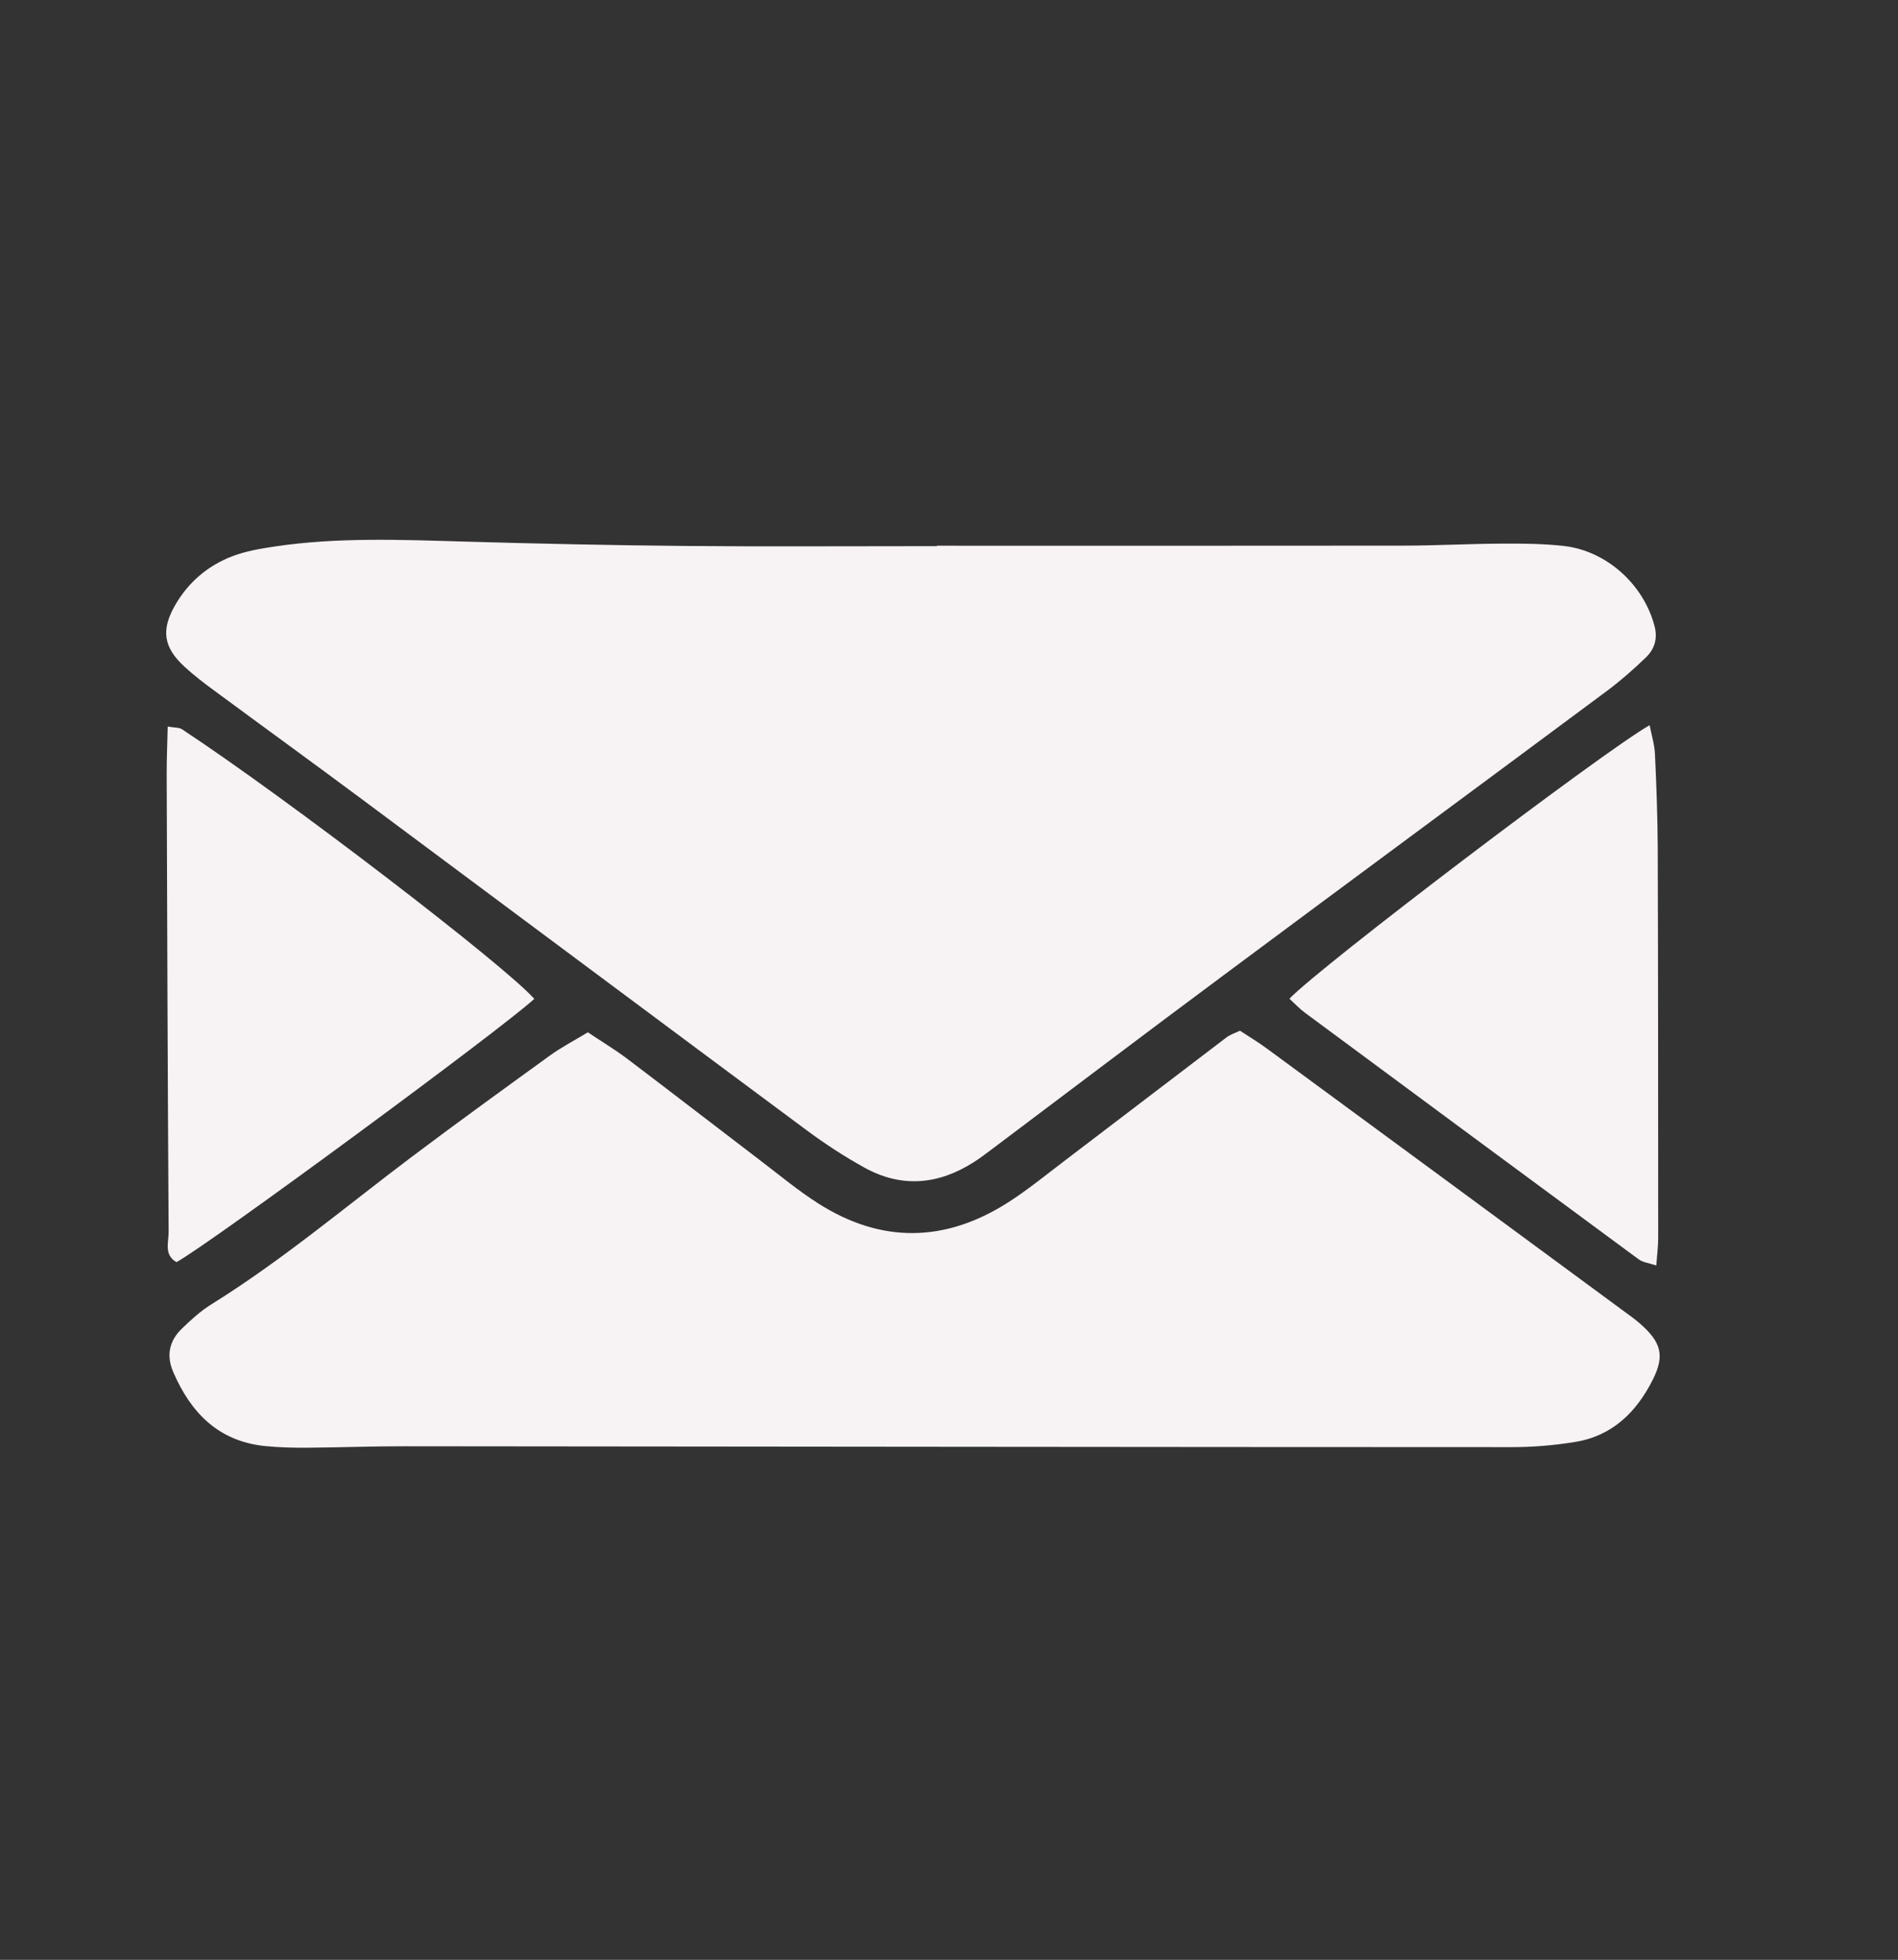 <?xml version="1.0" encoding="utf-8"?>
<!-- Generator: Adobe Illustrator 16.0.0, SVG Export Plug-In . SVG Version: 6.00 Build 0)  -->
<!DOCTYPE svg PUBLIC "-//W3C//DTD SVG 1.1//EN" "http://www.w3.org/Graphics/SVG/1.1/DTD/svg11.dtd">
<svg version="1.1" id="Layer_1" xmlns="http://www.w3.org/2000/svg" xmlns:xlink="http://www.w3.org/1999/xlink" x="0px" y="0px"
	 width="45.684px" height="47.16px" viewBox="0 0 45.684 47.16" enable-background="new 0 0 45.684 47.16" xml:space="preserve">
<rect x="0" y="0" width="45.684" height="47.16" fill="#333333" stroke="none"/>
<path fill="#F7F2F3" d="M39.474,31.85c-0.129-0.113-0.271-0.213-0.408-0.313c-2.854-2.101-5.704-4.201-8.561-6.297
	c-0.217-0.16-0.447-0.299-0.66-0.438c-0.138,0.066-0.238,0.096-0.317,0.156c-1.314,0.998-2.624,2.002-3.938,3
	c-0.437,0.332-0.864,0.682-1.327,0.977c-1.509,0.963-3.041,0.992-4.56,0.029c-0.491-0.312-0.943-0.689-1.408-1.043
	c-1.066-0.812-2.127-1.633-3.195-2.441c-0.298-0.225-0.618-0.416-0.95-0.639c-0.34,0.205-0.644,0.363-0.917,0.561
	c-1.114,0.807-2.229,1.613-3.327,2.439c-1.592,1.199-3.118,2.488-4.817,3.545c-0.26,0.16-0.492,0.373-0.714,0.588
	c-0.3,0.29-0.376,0.643-0.207,1.037c0.421,0.98,1.083,1.666,2.199,1.785c0.341,0.035,0.686,0.043,1.029,0.041
	c0.792-0.006,1.582-0.037,2.373-0.035c8.873,0.007,17.746,0.02,26.621,0.021c0.512,0,1.028-0.043,1.534-0.127
	c0.888-0.146,1.466-0.72,1.855-1.49C40.075,32.623,39.987,32.298,39.474,31.85"/>
<path fill="#F7F2F3" d="M5.158,16.619c1.191,0.879,2.389,1.747,3.576,2.63c3.562,2.649,7.12,5.306,10.686,7.952
	c0.44,0.326,0.904,0.629,1.385,0.895c0.896,0.496,1.783,0.414,2.637-0.133c0.145-0.092,0.282-0.196,0.419-0.299
	c1.871-1.406,3.736-2.82,5.615-4.215c3.063-2.28,6.139-4.546,9.205-6.825c0.329-0.245,0.64-0.519,0.936-0.805
	c0.205-0.198,0.287-0.449,0.207-0.754c-0.264-1.004-1.156-1.812-2.188-1.928c-0.478-0.053-0.979-0.059-1.459-0.056
	c-0.825,0.004-1.581,0.048-2.407,0.049c-3.752,0.005-7.713,0.002-11.22,0.002v0.01c-2.506,0-4.029,0.013-6.025-0.004
	c-1.79-0.016-3.564-0.054-5.354-0.106c-1.515-0.044-3.055-0.107-4.561,0.119c-0.338,0.05-0.695,0.111-1.012,0.232
	c-0.596,0.226-1.07,0.631-1.388,1.189c-0.336,0.591-0.274,1.005,0.227,1.468C4.663,16.249,4.909,16.436,5.158,16.619"/>
<path fill="#F7F2F3" d="M4.248,30.371c0.766-0.412,7.836-5.615,8.612-6.335c-0.711-0.807-5.958-4.828-8.477-6.486
	c-0.073-0.048-0.186-0.038-0.346-0.067c-0.009,0.406-0.026,0.775-0.025,1.143c0.012,3.674,0.024,7.347,0.047,11.021
	C4.061,29.892,3.94,30.197,4.248,30.371"/>
<path fill="#F7F2F3" d="M39.706,17.45c-1.127,0.641-7.922,5.801-8.67,6.582c0.124,0.113,0.238,0.237,0.371,0.336
	c2.677,1.981,5.355,3.961,8.037,5.937c0.097,0.071,0.234,0.085,0.422,0.147c0.021-0.275,0.046-0.472,0.046-0.668
	c-0.001-3.127-0.001-6.252-0.011-9.378c-0.004-0.756-0.032-1.511-0.067-2.266C39.823,17.915,39.753,17.693,39.706,17.45"/>
</svg>
